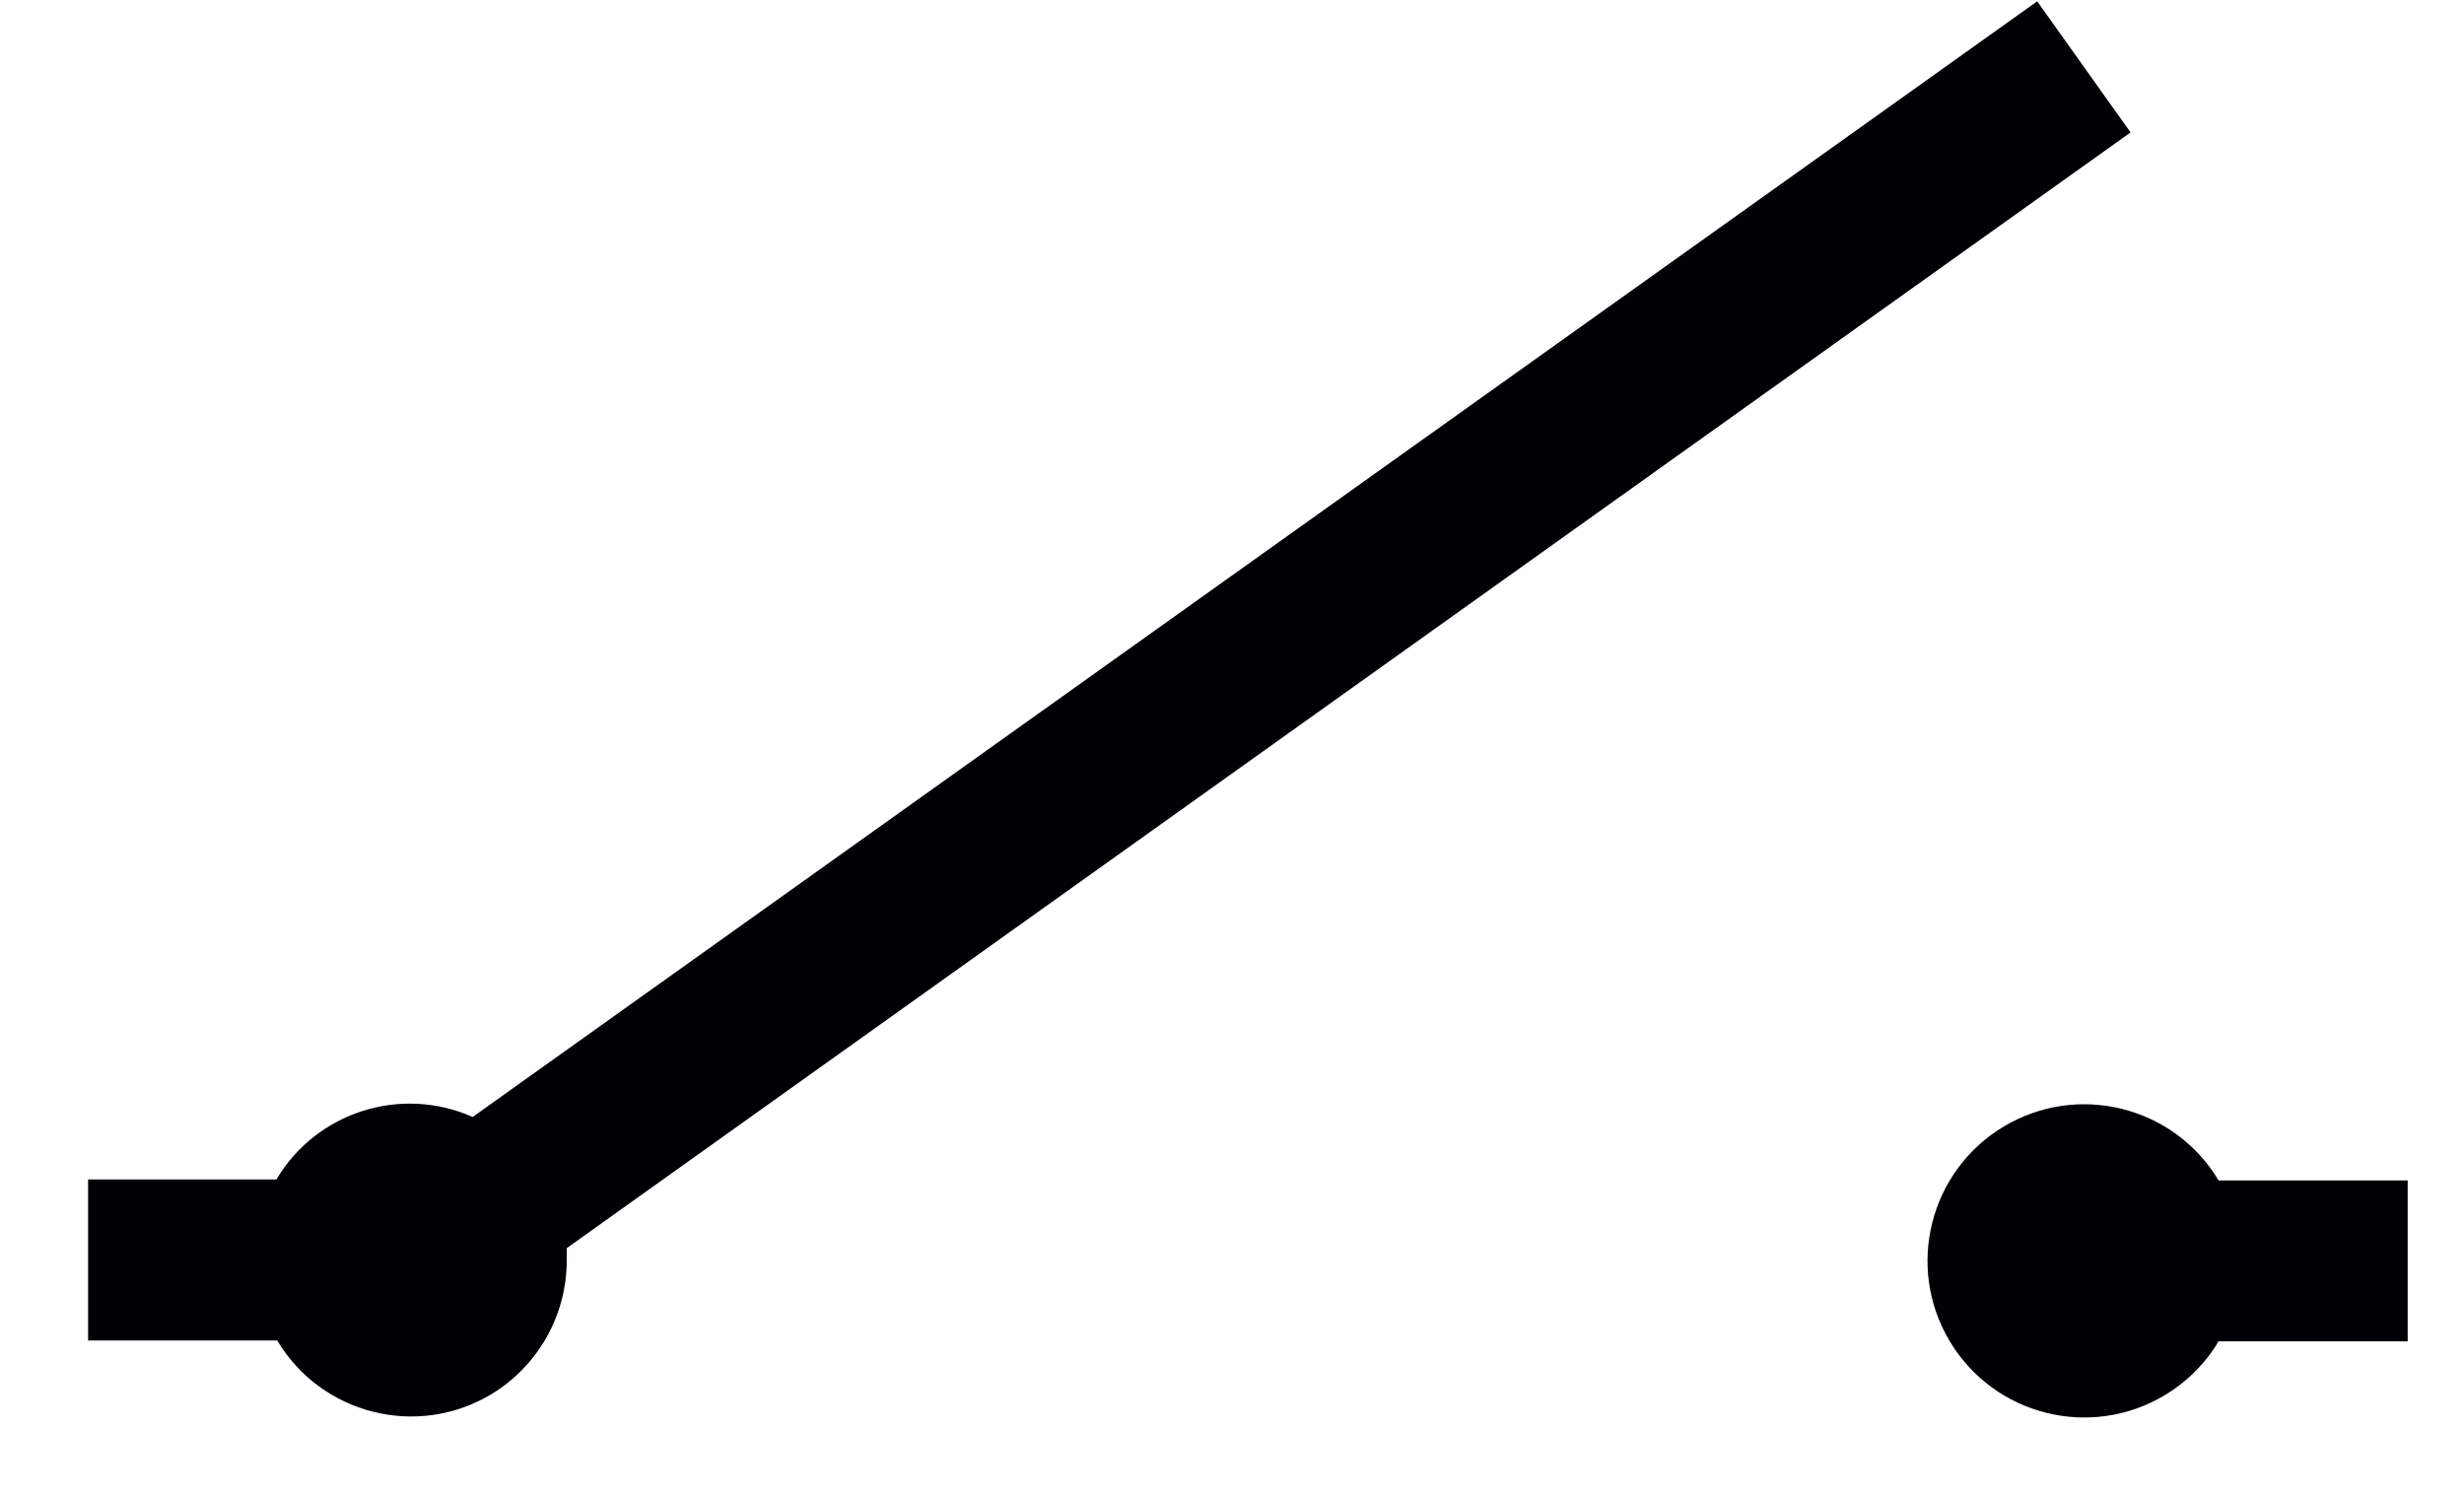 <svg xmlns="http://www.w3.org/2000/svg" fill="none" viewBox="0 0 28 17" height="17" width="28">
<g clip-path="url(#clip0_1_1316)">
<path fill="#000105" d="M24.211 1.505L23.15 0.015L5.371 12.694C4.555 12.332 3.597 12.637 3.141 13.404H1.001V15.234H3.15C3.651 16.073 4.737 16.349 5.578 15.848C6.113 15.527 6.441 14.948 6.44 14.324V14.185L24.211 1.505Z" clip-rule="evenodd" fill-rule="evenodd"></path>
<path fill="#000105" d="M27.36 13.415H25.211C24.706 12.571 23.611 12.298 22.769 12.803C21.926 13.309 21.651 14.401 22.157 15.244C22.663 16.088 23.756 16.361 24.599 15.856C24.85 15.706 25.061 15.496 25.211 15.244H27.36V13.415Z" clip-rule="evenodd" fill-rule="evenodd"></path>
</g>
<defs>
<clipPath id="clip0_1_1316">
<rect transform="translate(0.5)" fill="white" height="17" width="27"></rect>
</clipPath>
</defs>
</svg>
